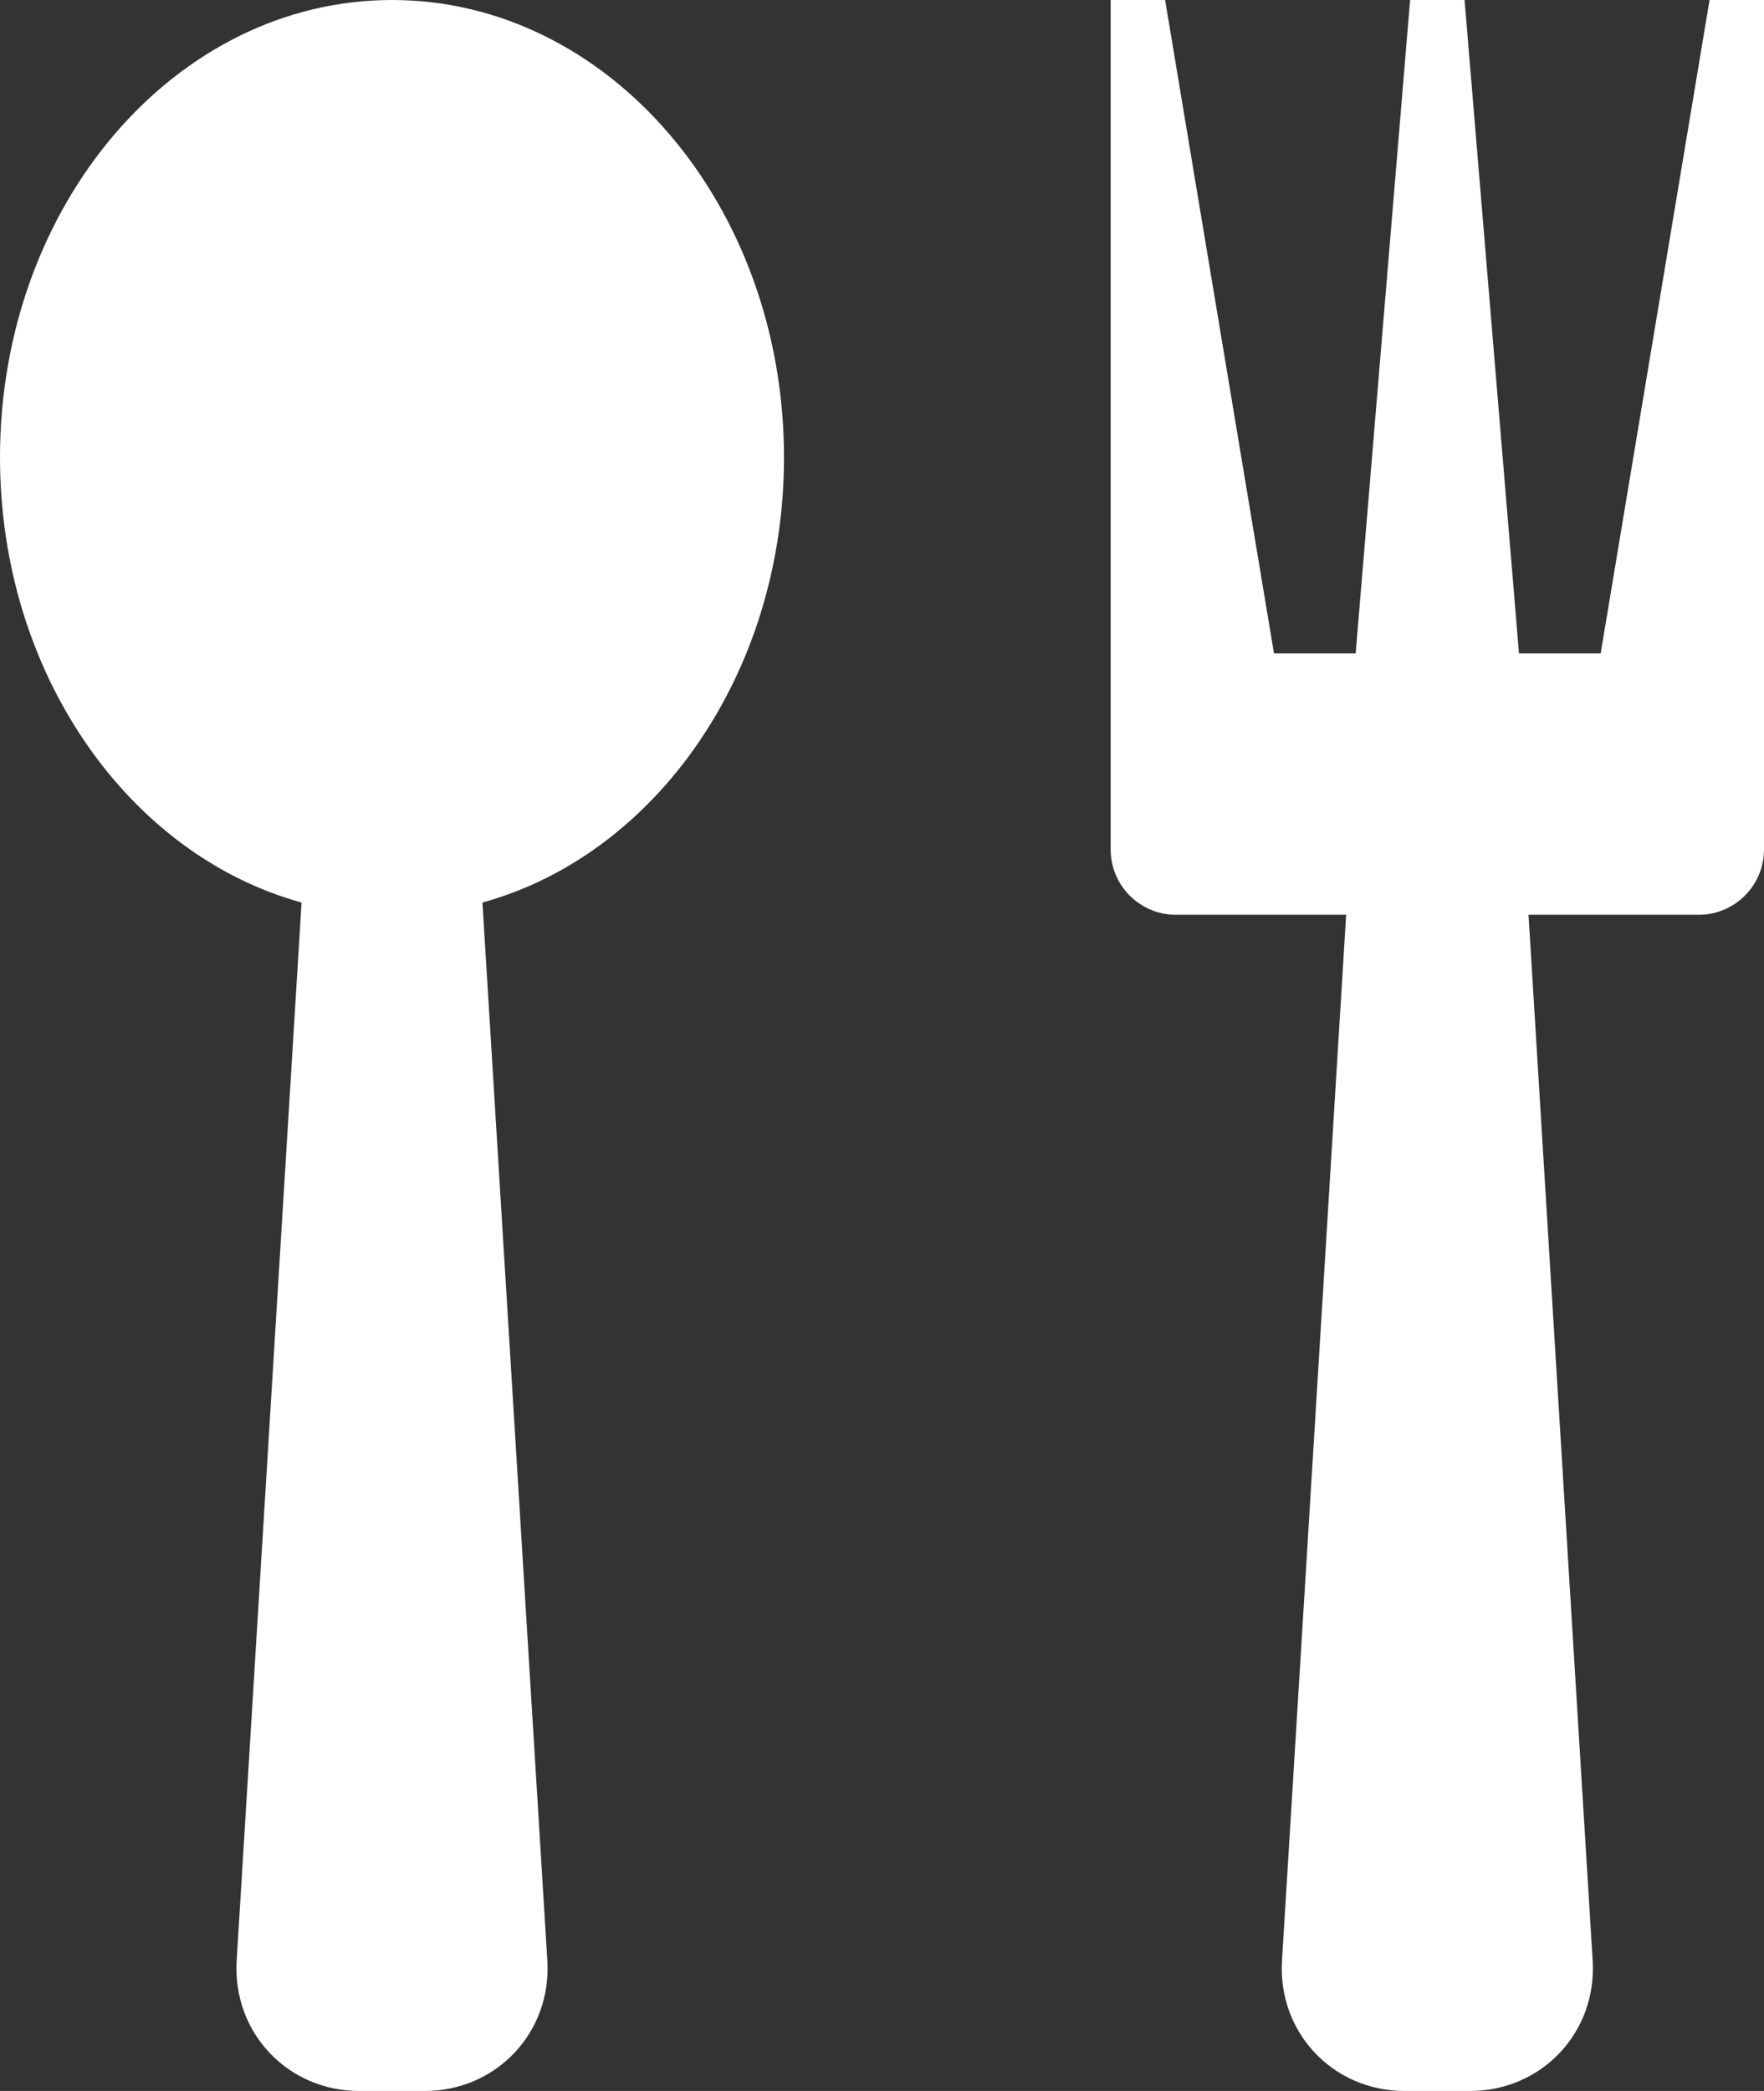 <?xml version="1.0" encoding="UTF-8" standalone="no"?><!DOCTYPE svg PUBLIC "-//W3C//DTD SVG 1.1//EN" "http://www.w3.org/Graphics/SVG/1.1/DTD/svg11.dtd"><svg width="100%" height="100%" viewBox="0 0 432 512" version="1.1" xmlns="http://www.w3.org/2000/svg" xmlns:xlink="http://www.w3.org/1999/xlink" xml:space="preserve" style="fill-rule:evenodd;clip-rule:evenodd;stroke-linejoin:round;stroke-miterlimit:1.414;"><rect x="0" y="0" width="432" height="512" fill="#333333" stroke="none"/><path d="M96,0c-53.02,0 -96,50.144 -96,112c0,52.962 31.511,97.333 73.853,108.999l-15.894,259.062c-1.077,17.566 12.441,31.939 30.041,31.939l16,0c17.6,0 31.118,-14.373 30.041,-31.939l-15.894,-259.062c42.342,-11.666 73.853,-56.037 73.853,-108.999c0,-61.856 -42.98,-112 -96,-112l0,0ZM418.667,0l-26.667,160l-20,0l-13.333,-160l-13.334,0l-13.333,160l-20,0l-26.667,-160l-13.333,0l0,208c0,8.836 7.163,16 16,16l41.669,0l-15.71,256.061c-1.077,17.566 12.441,31.939 30.041,31.939l16,0c17.6,0 31.118,-14.373 30.041,-31.939l-15.71,-256.061l41.669,0c8.837,0 16,-7.164 16,-16l0,-208l-13.333,0l0,0Z" style="fill:#fff;fill-rule:nonzero;"/></svg>